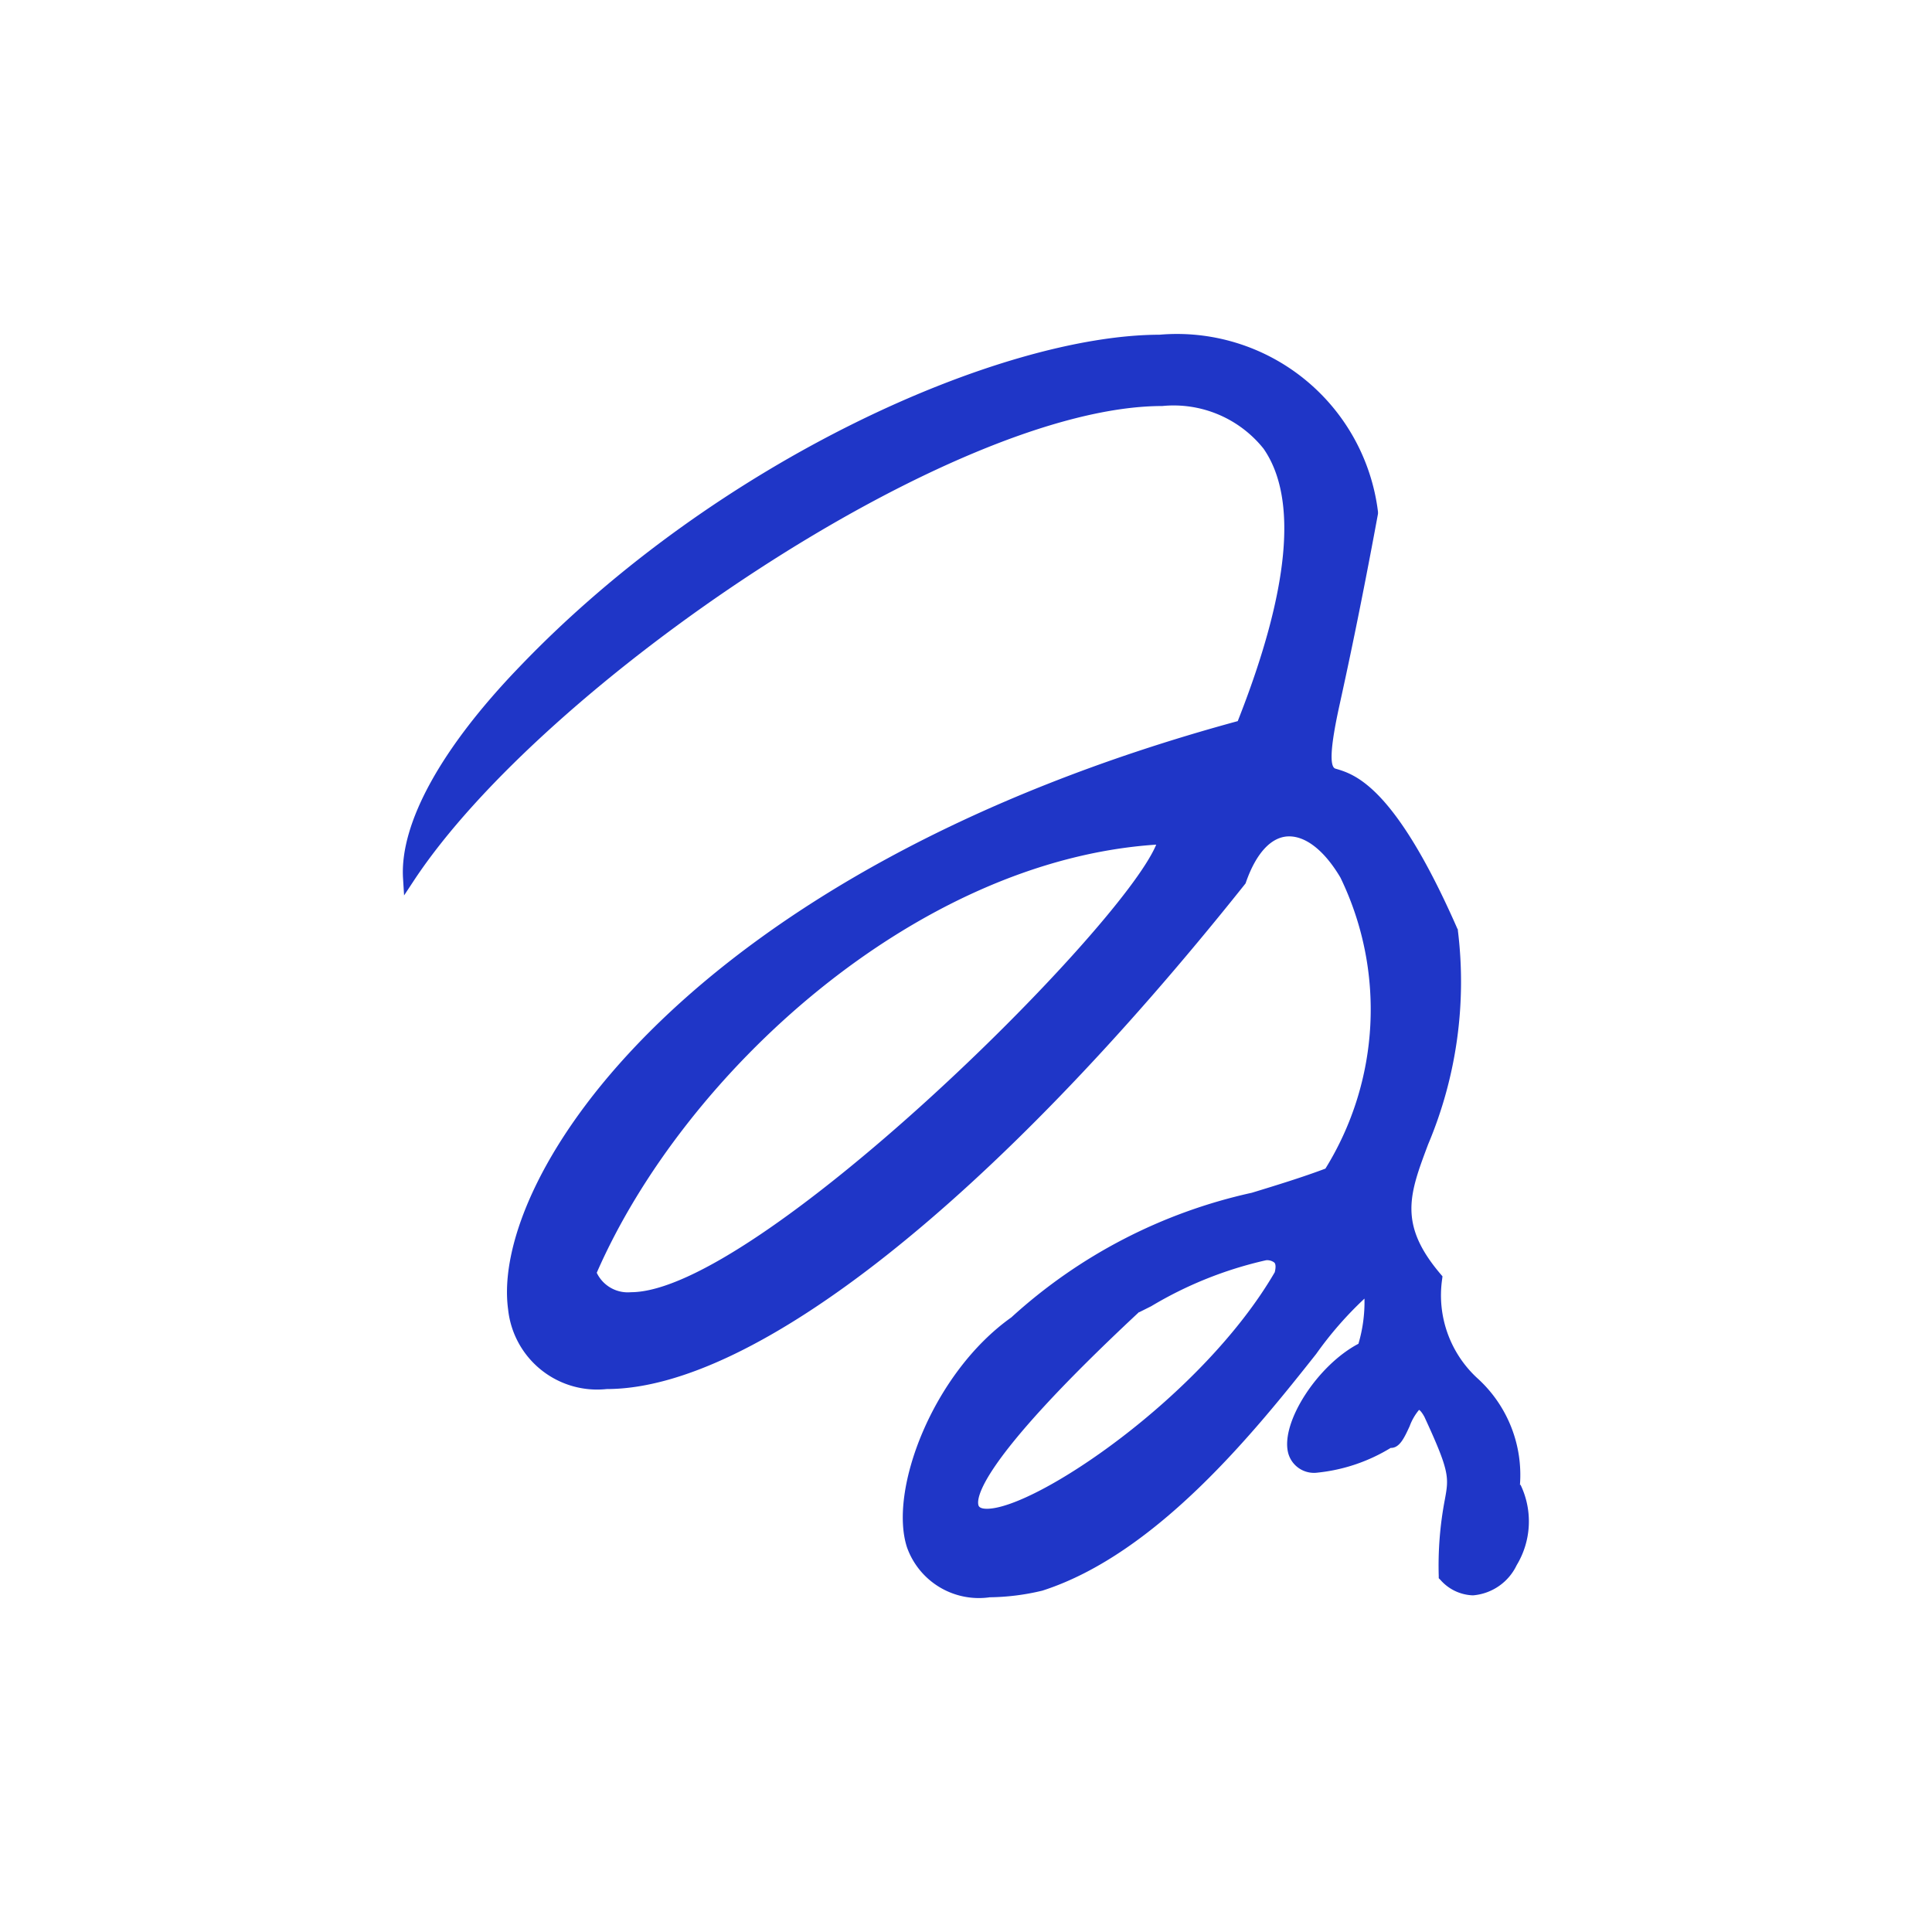 <svg xmlns="http://www.w3.org/2000/svg" width="32" height="32" viewBox="0 0 32 32">
  <g id="Group_7313" data-name="Group 7313" transform="translate(-80 -357)">
    <rect id="Rectangle_5676" data-name="Rectangle 5676" width="32" height="32" transform="translate(80 357)" fill="none"/>
    <path id="Path_3289" data-name="Path 3289" d="M18.5,19.569a2.16,2.16,0,0,0-.688-1.751,1.865,1.865,0,0,1-.6-1.66l.005-.043-.028-.033c-.708-.831-.519-1.329-.21-2.152a6.929,6.929,0,0,0,.493-3.544v-.015l-.008-.013c-1.038-2.366-1.7-2.559-2.02-2.652q-.151-.043.056-1c.133-.605.353-1.617.649-3.222V3.453A3.355,3.355,0,0,0,12.53.519c-2.618.005-7.306,2.059-10.6,5.5C.632,7.365-.051,8.609,0,9.515l.018.291.161-.244C2.319,6.316,9.091,1.7,12.576,1.7a1.907,1.907,0,0,1,1.677.706c.573.824.43,2.341-.427,4.513C4.681,9.407,1.442,14.491,1.741,16.663a1.483,1.483,0,0,0,1.634,1.319c2.444,0,6.4-3.127,10.571-8.363l.01-.013.005-.015c.171-.492.427-.763.716-.763s.593.249.849.681a5.006,5.006,0,0,1-.248,4.822c-.381.143-.79.269-1.219.4a8.674,8.674,0,0,0-3.983,2.064c-1.3.922-2.037,2.866-1.728,3.81a1.263,1.263,0,0,0,1.37.826,3.891,3.891,0,0,0,.872-.11c1.91-.613,3.554-2.682,4.535-3.92a6.011,6.011,0,0,1,.8-.917,2.447,2.447,0,0,1-.1.748c-.672.352-1.286,1.293-1.166,1.8a.442.442,0,0,0,.491.334,2.885,2.885,0,0,0,1.209-.409h.005c.143,0,.22-.166.309-.359a.907.907,0,0,1,.156-.271s.033.013.089.116c.422.914.406,1,.337,1.376a5.808,5.808,0,0,0-.1,1.258v.038l.028.028a.748.748,0,0,0,.539.256.881.881,0,0,0,.724-.5,1.4,1.4,0,0,0,.064-1.331Zm-6.026-10.6c-.608,1.437-6.639,7.409-8.7,7.409a.569.569,0,0,1-.565-.322C4.656,12.745,8.493,9.229,12.473,8.965Zm-.281,7.741.2-.1a6.472,6.472,0,0,1,1.9-.761.192.192,0,0,1,.141.04c.023.028.023.083.005.158-1.2,2.064-3.965,3.918-4.768,3.918-.115,0-.133-.04-.138-.053C9.5,19.818,9.464,19.25,12.192,16.706Z" transform="translate(86.675 362.025)" fill="#1f36c7"/>
  </g>
</svg>
